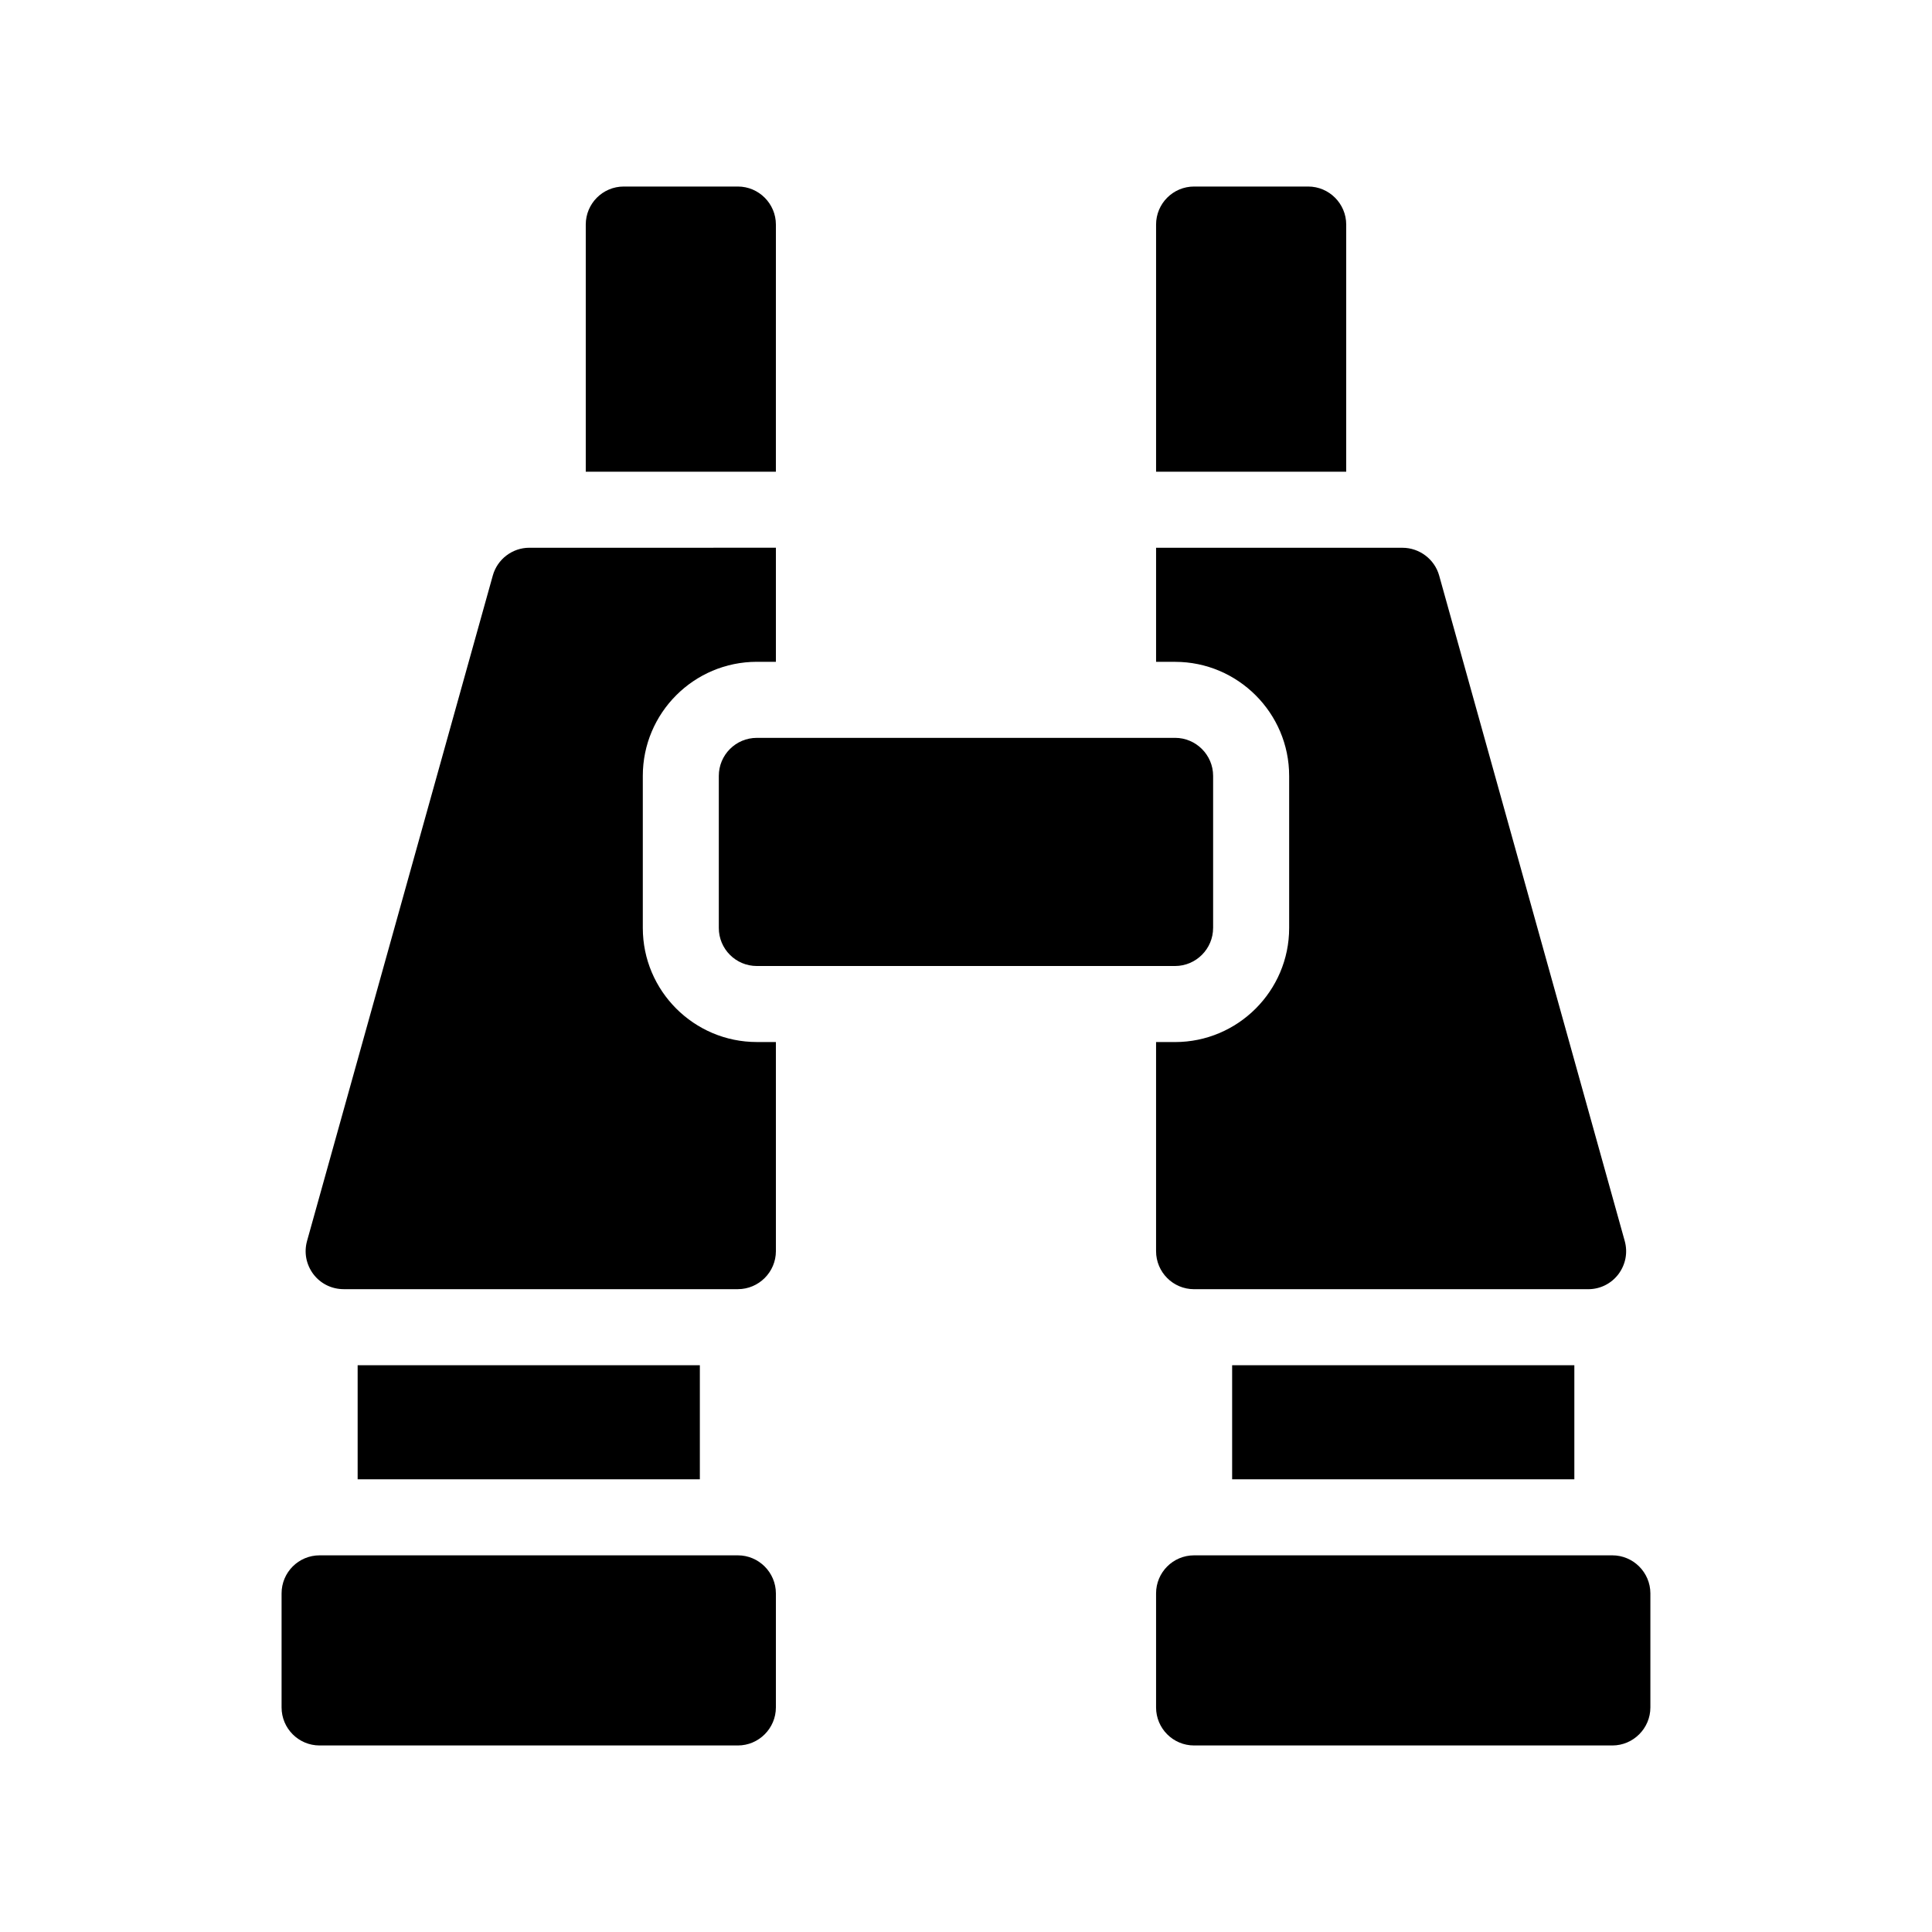 <?xml version="1.0" encoding="UTF-8"?>
<!-- Uploaded to: SVG Find, www.svgrepo.com, Generator: SVG Find Mixer Tools -->
<svg fill="#000000" width="800px" height="800px" version="1.1" viewBox="144 144 512 512" xmlns="http://www.w3.org/2000/svg">
 <g>
  <path d="m571.29 556.18h-110.84c-5.594 0-10.078 4.535-10.078 10.078v30.23c0 5.543 4.484 10.078 10.078 10.078h110.84c5.543 0 10.078-4.535 10.078-10.078v-30.23c-0.004-5.543-4.539-10.078-10.082-10.078z"/>
  <path d="m470.53 505.8h90.688v30.23h-90.688z"/>
  <path d="m500.76 203.51c0-5.543-4.535-10.078-10.078-10.078h-30.23c-5.594 0-10.078 4.535-10.078 10.078v65.496h50.383z"/>
  <path d="m485.64 349.62v40.305c0 16.676-13.602 30.23-30.23 30.23h-5.039v55.418c0 5.543 4.484 10.078 10.078 10.078h104.44c3.176 0 6.098-1.461 8.012-3.981 1.914-2.57 2.519-5.742 1.664-8.816l-49.172-176.33c-1.211-4.336-5.242-7.359-9.727-7.359h-65.293v30.23h5.039c16.625 0 30.227 13.551 30.227 30.227z"/>
  <path d="m339.54 556.18h-110.84c-5.594 0-10.078 4.535-10.078 10.078v30.23c0 5.543 4.484 10.078 10.078 10.078h110.84c5.543 0 10.078-4.535 10.078-10.078v-30.23c-0.004-5.543-4.539-10.078-10.078-10.078z"/>
  <path d="m238.78 505.8h90.688v30.23h-90.688z"/>
  <path d="m349.62 203.51c0-5.543-4.535-10.078-10.078-10.078h-30.23c-5.594 0-10.078 4.535-10.078 10.078v65.496h50.383z"/>
  <path d="m314.35 389.92v-40.305c0-16.676 13.551-30.23 30.23-30.23h5.039v-30.23l-65.348 0.004c-4.484 0-8.465 3.023-9.672 7.356l-49.223 176.33c-0.855 3.074-0.25 6.246 1.664 8.816 1.914 2.519 4.836 3.981 8.062 3.981h104.44c5.543 0 10.078-4.535 10.078-10.078l-0.004-55.414h-5.039c-16.676 0-30.227-13.555-30.227-30.23z"/>
  <path d="m465.49 389.92v-40.305c0-5.543-4.535-10.078-10.078-10.078l-110.84 0.004c-5.594 0-10.078 4.535-10.078 10.078v40.305c0 5.543 4.484 10.078 10.078 10.078h110.84c5.543-0.004 10.074-4.539 10.074-10.082z"/>
 </g>
</svg>